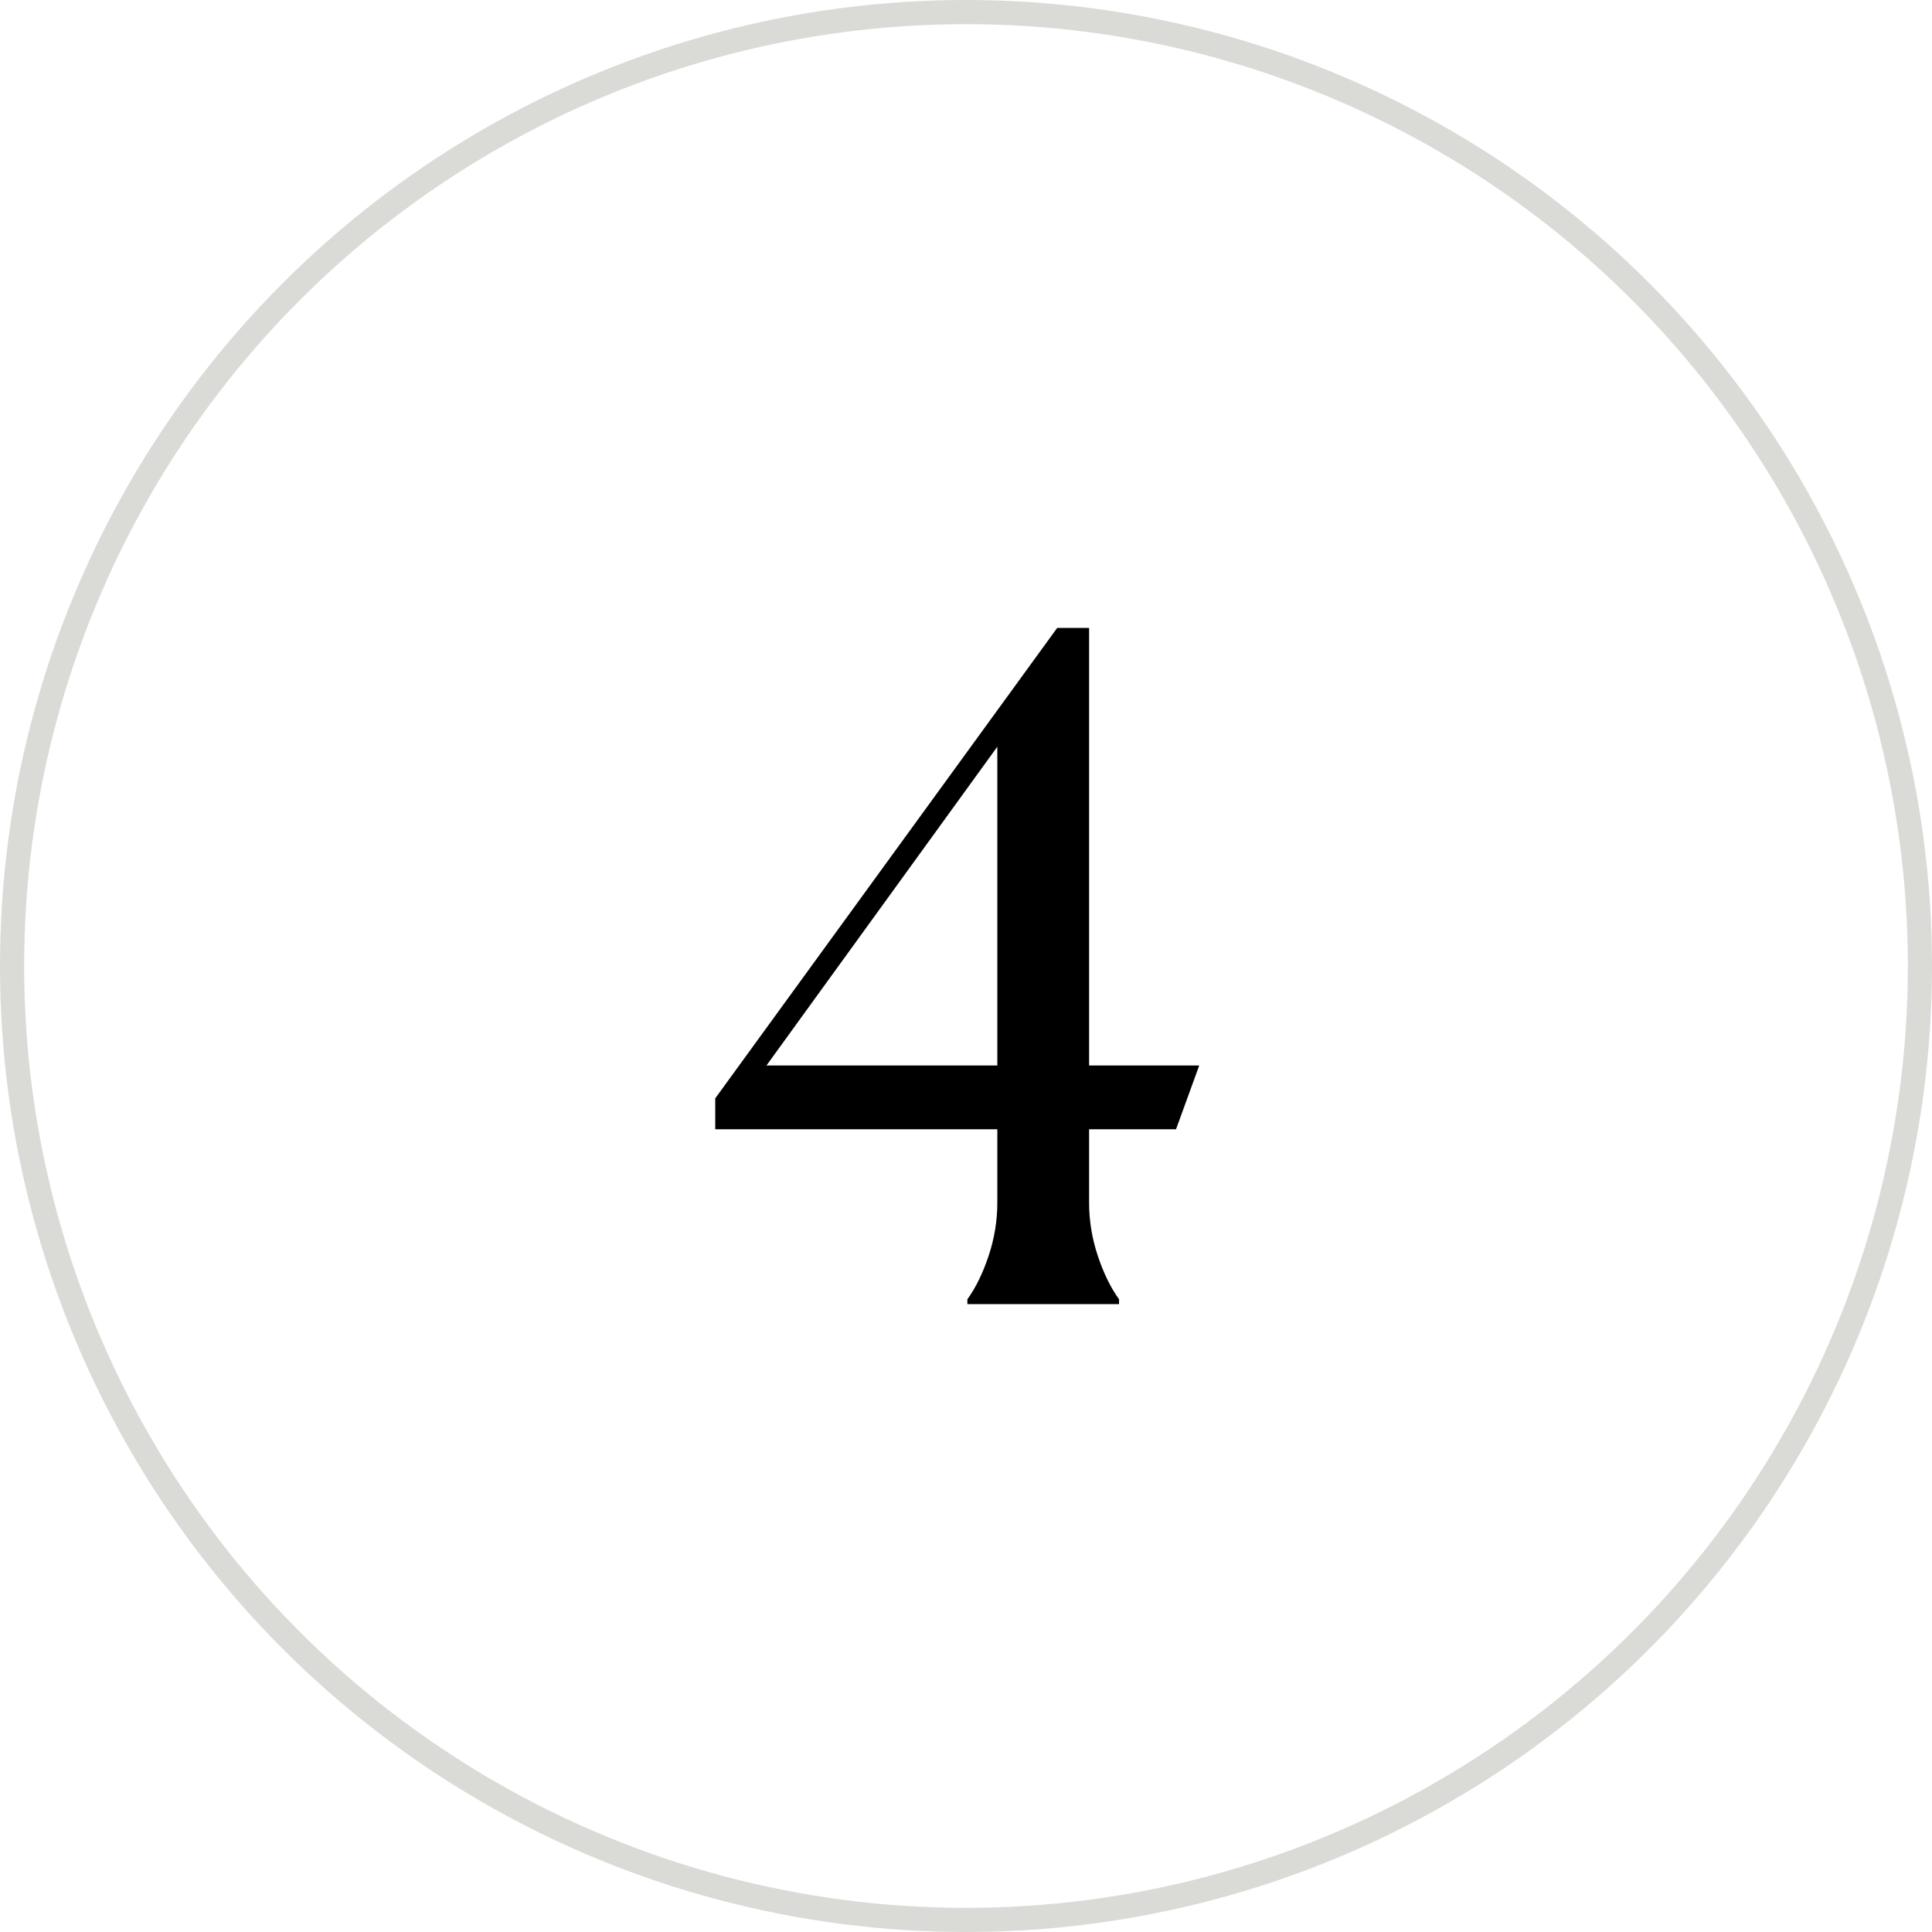 <svg width="80" height="80" viewBox="0 0 80 80" fill="none" xmlns="http://www.w3.org/2000/svg">
<path d="M40.057 53.8C40.404 53.32 40.697 52.72 40.937 52C41.177 51.28 41.297 50.547 41.297 49.8V46.76H29.617V45.48L43.777 26H45.097V44.12H49.657L48.697 46.76H45.097V49.8C45.097 50.547 45.217 51.28 45.457 52C45.697 52.72 45.99 53.32 46.337 53.8V54H40.057V53.8ZM41.297 30.92L31.737 44.12H41.297V30.92Z" fill="black"/>
<circle cx="40" cy="40" r="39.5" stroke="#DADBD6"/>
</svg>
